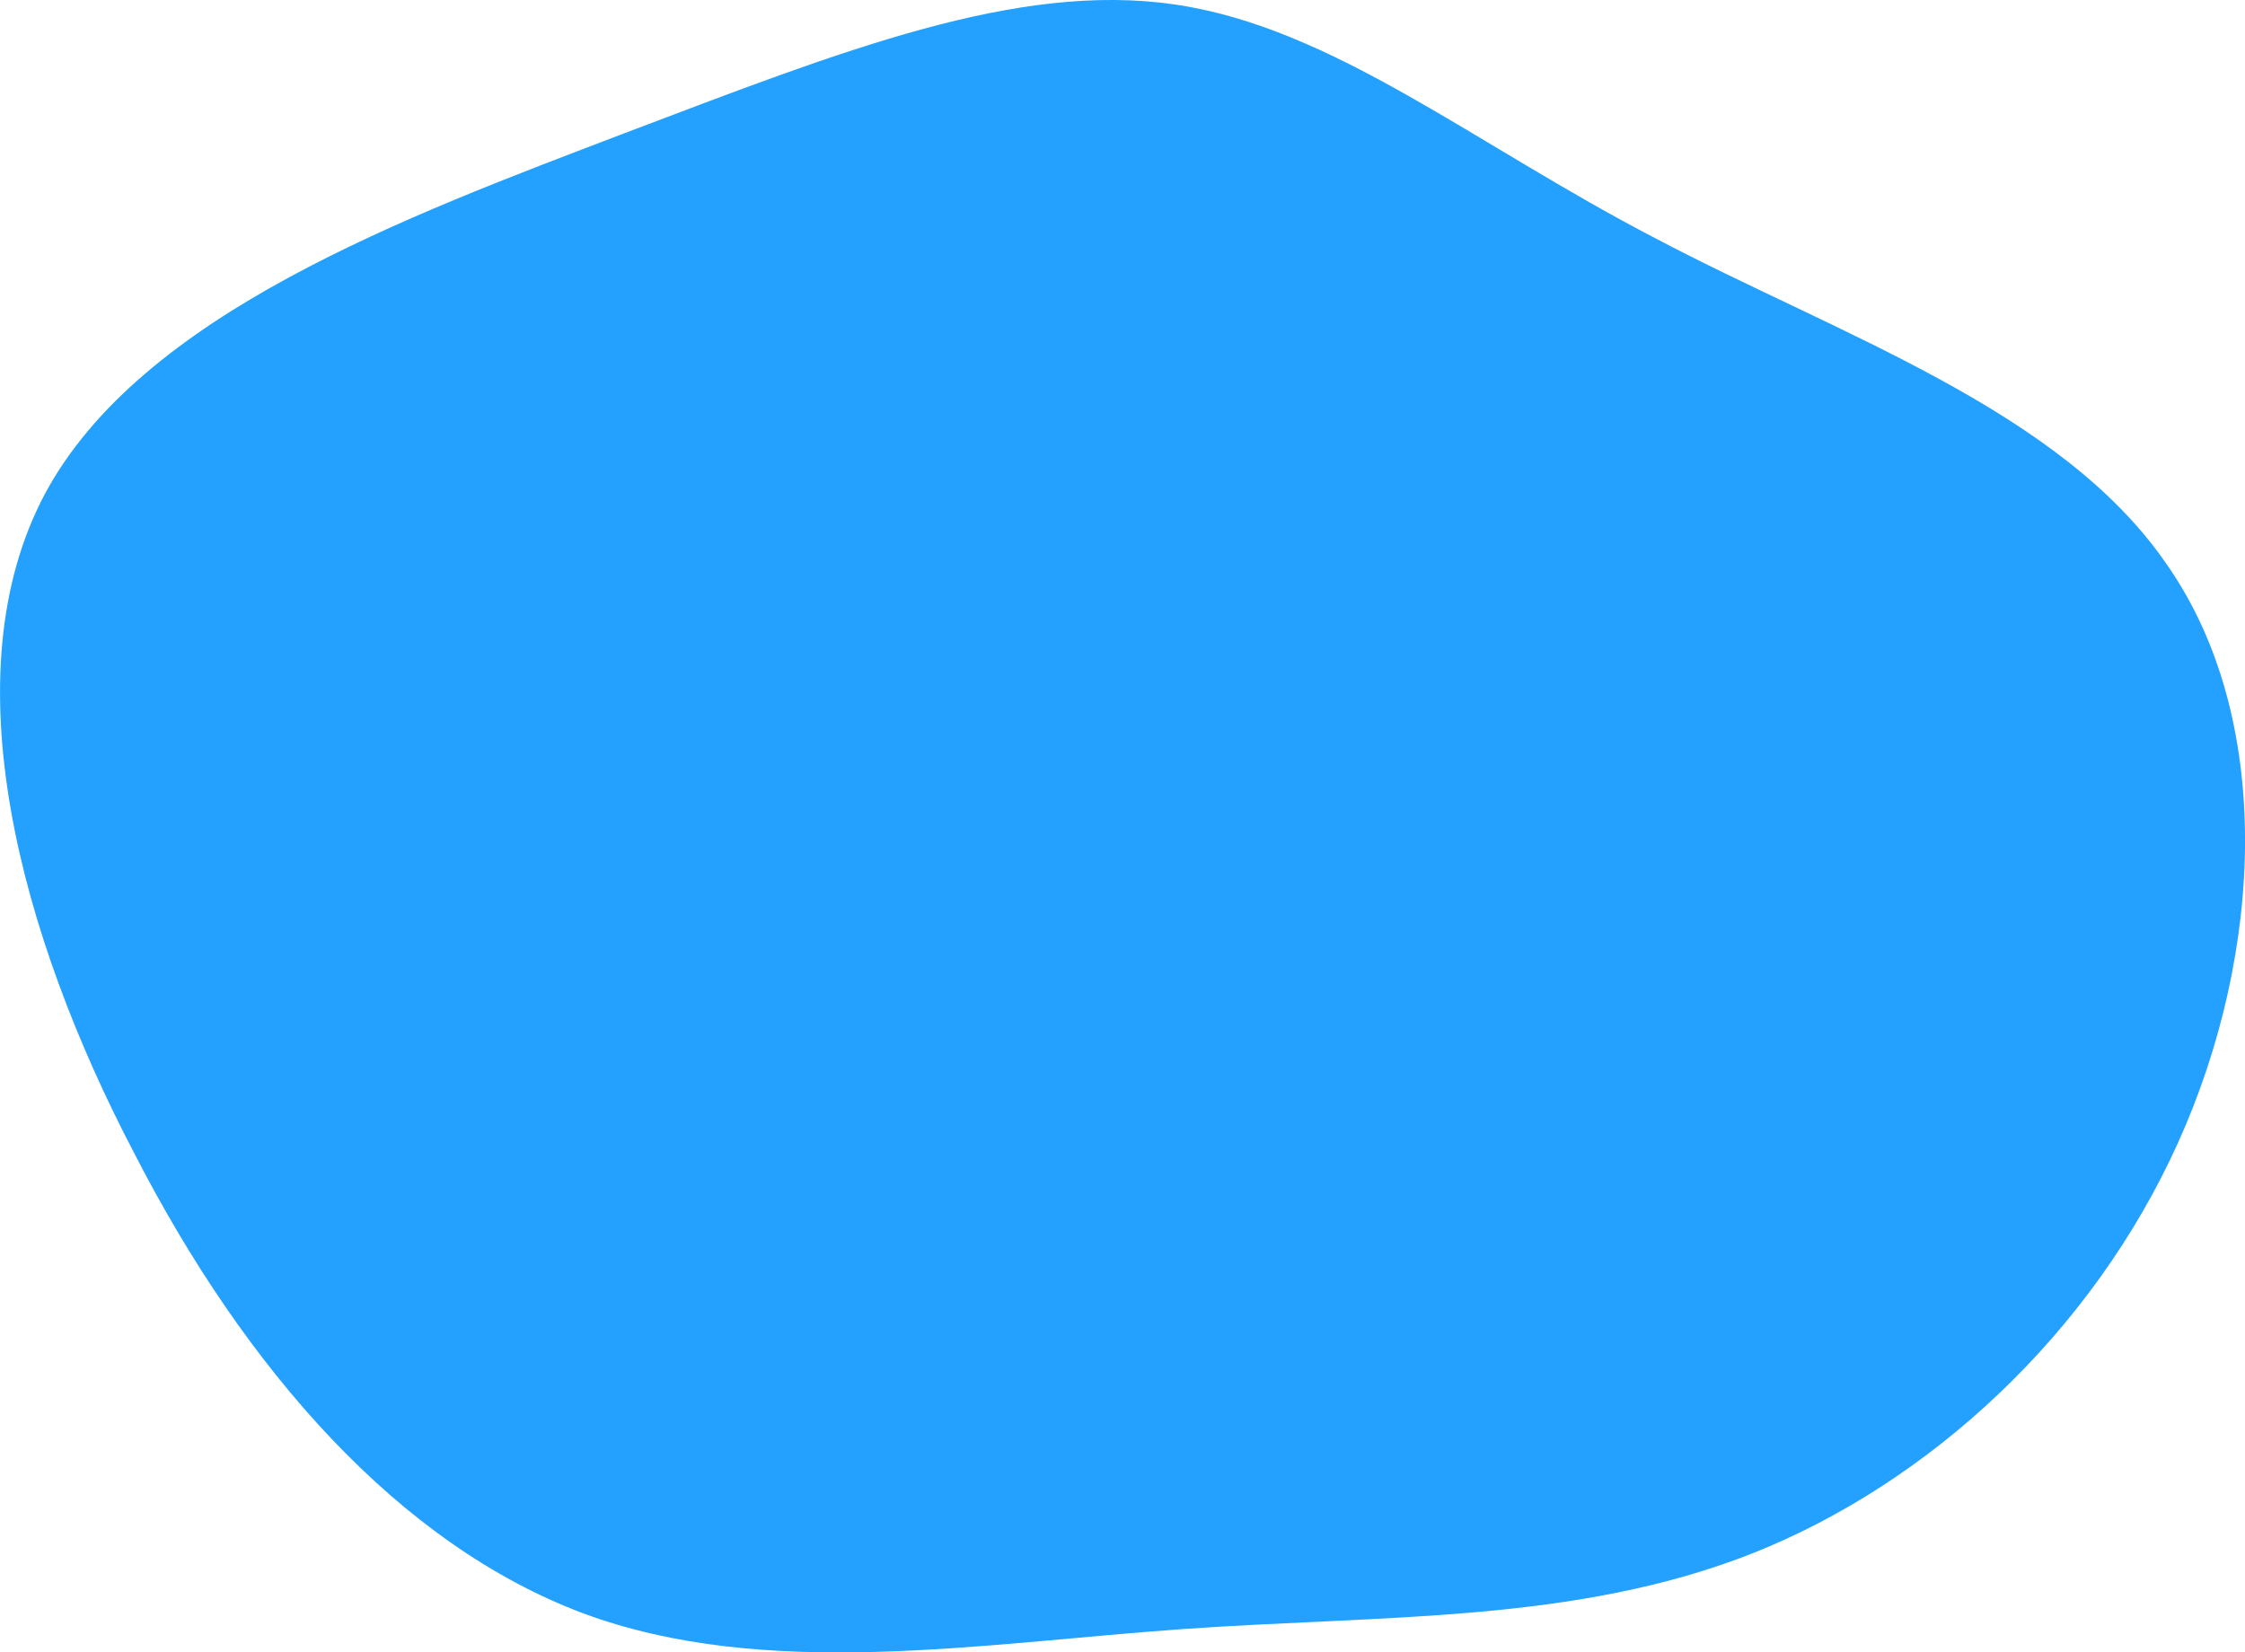 <svg xmlns="http://www.w3.org/2000/svg" viewBox="16.97 41.49 156.39 115.13"><path fill="#24A1FE" d="M32.3,-41.9C45,-35.2,60.5,-30,67.9,-19.2C75.4,-8.5,74.7,7.8,68.7,21.1C62.7,34.4,51.4,44.8,39.1,49.7C26.7,54.6,13.4,54,-0.7,55C-14.8,56,-29.7,58.6,-42.4,53.9C-55.2,49.1,-65.9,37,-73.7,21.8C-81.6,6.7,-86.6,-11.5,-79.9,-24.1C-73.2,-36.6,-54.8,-43.4,-39.6,-49.2C-24.3,-55,-12.2,-59.8,-1.2,-58.2C9.8,-56.6,19.6,-48.5,32.3,-41.9Z" transform="translate(100 100)"></path></svg>